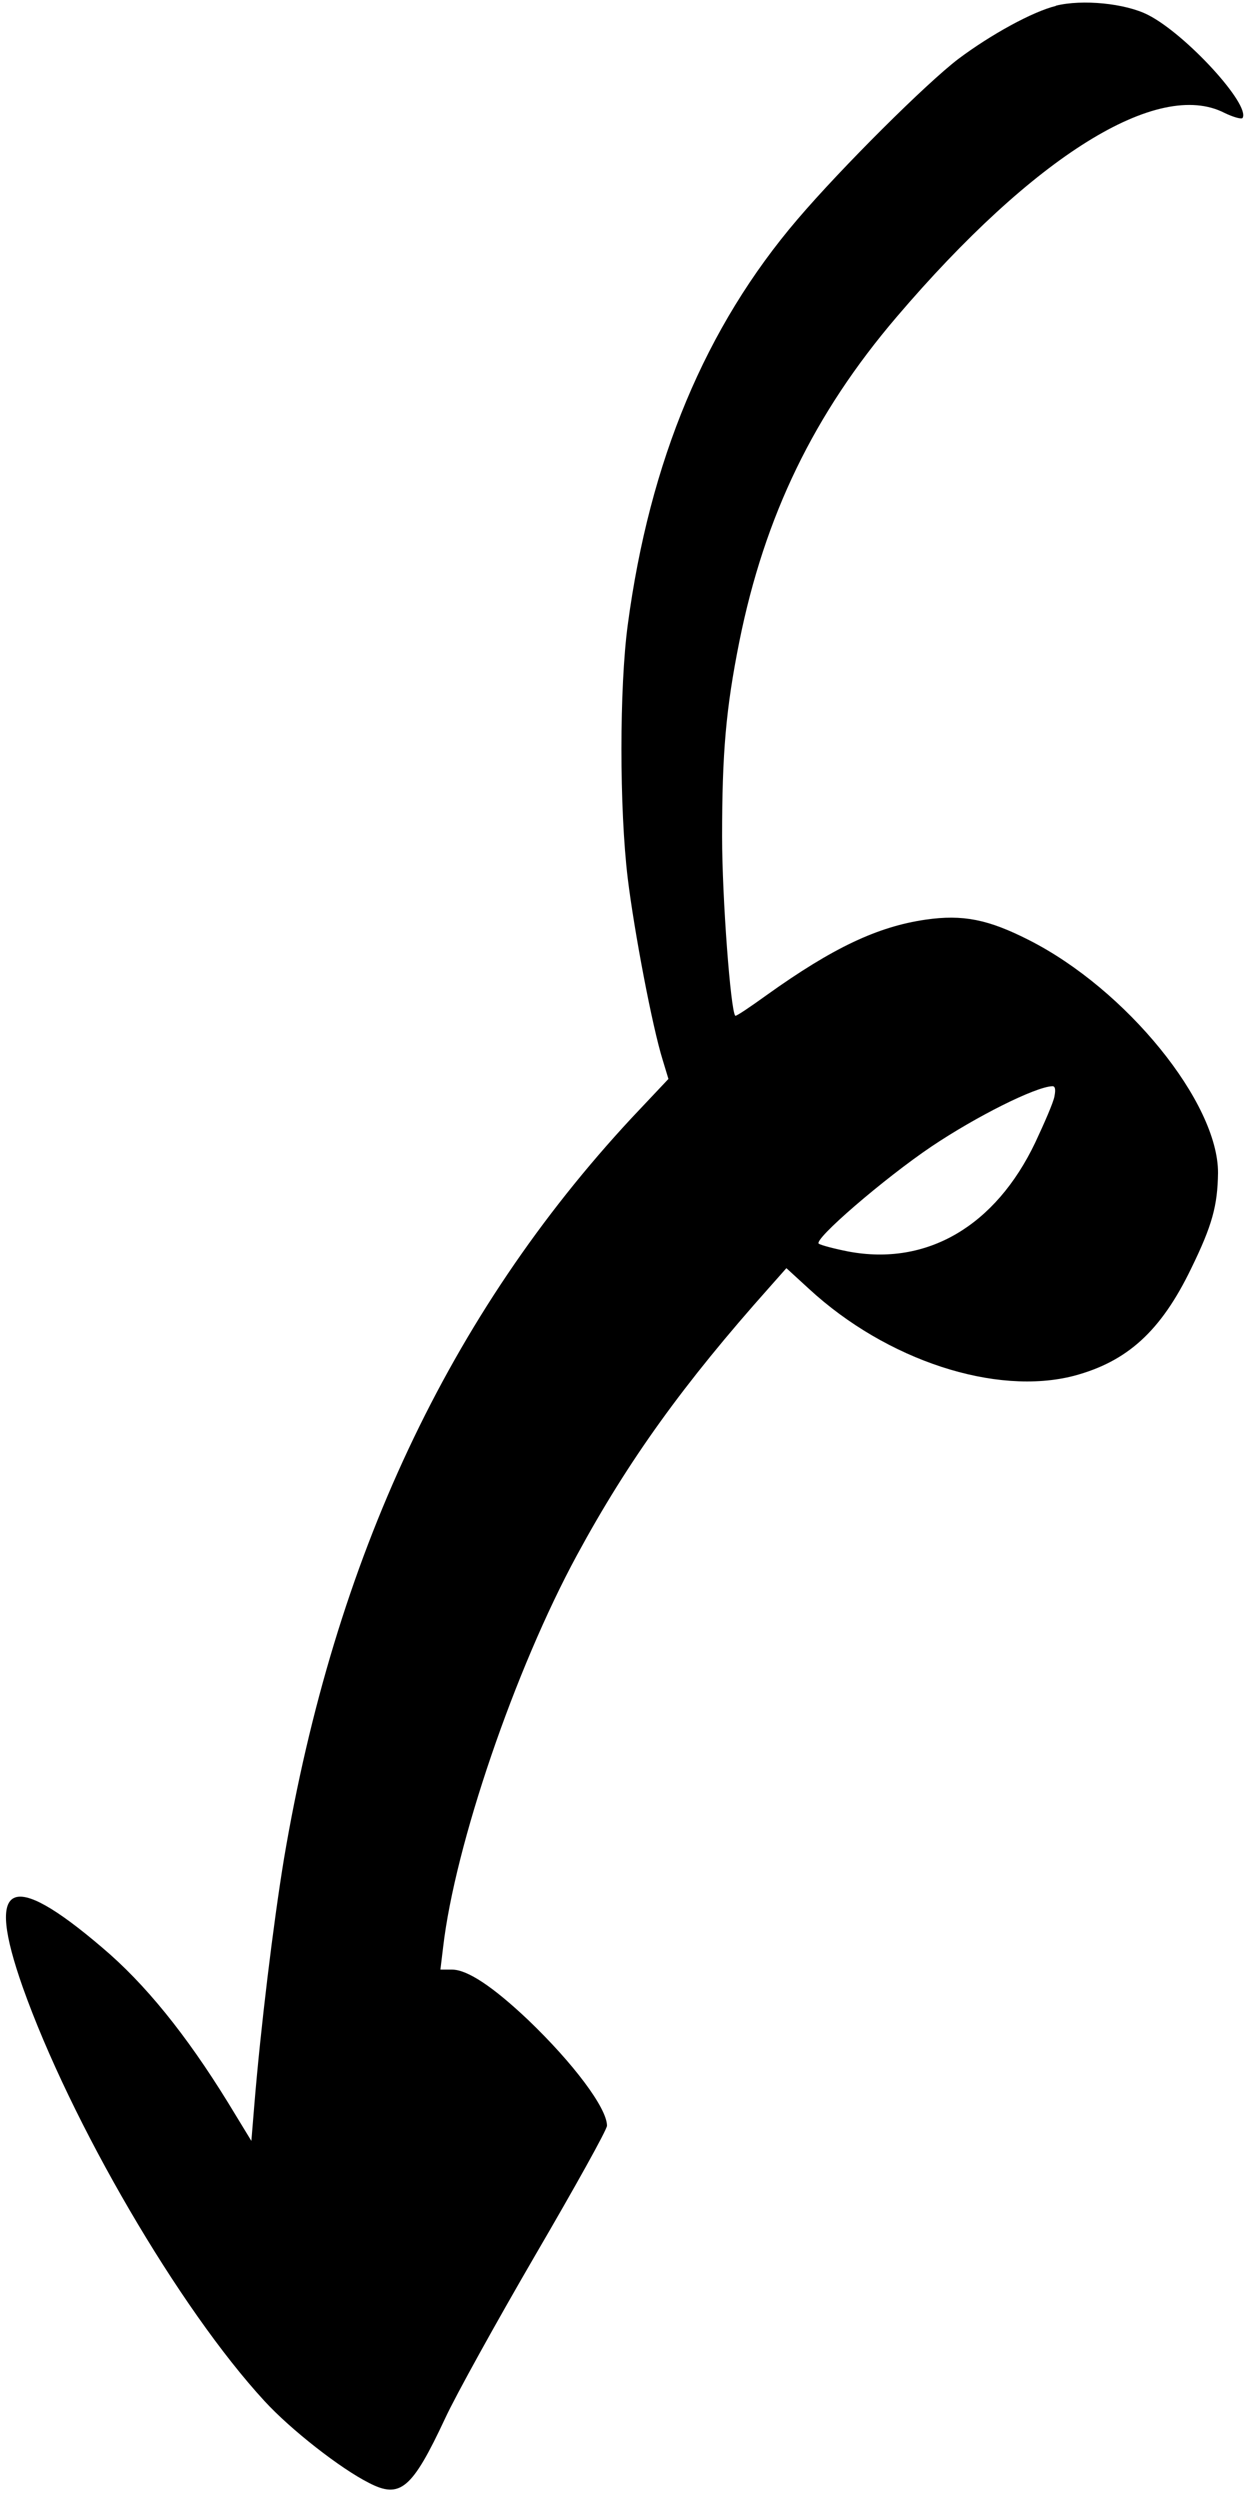 <svg width="106" height="212" viewBox="0 0 106 212" fill="none" xmlns="http://www.w3.org/2000/svg">
<path fill-rule="evenodd" clip-rule="evenodd" d="M89.552 0.499C87.565 0.982 84.007 2.943 81.268 4.997C78.569 7.051 71.385 14.195 67.639 18.585C59.811 27.743 55.085 39.088 53.232 52.999C52.52 58.316 52.52 68.574 53.232 74.482C53.782 78.98 55.313 87.063 56.199 89.897L56.683 91.494L53.581 94.784C38.073 111.474 28.392 132.111 24.081 157.623C23.169 163.168 22.094 172.057 21.571 178.448L21.316 181.55L19.328 178.287C15.77 172.513 12.293 168.217 8.667 165.155C0.839 158.468 -1.242 159.516 1.927 168.512C5.995 179.979 15.193 195.755 22.43 203.61C24.672 206.054 28.888 209.344 31.292 210.552C33.937 211.922 34.944 211.076 37.75 205.074C38.636 203.154 42.087 196.924 45.404 191.217C48.734 185.511 51.473 180.596 51.473 180.261C51.473 178.757 48.599 174.943 44.786 171.291C41.792 168.458 39.63 167.022 38.328 167.022H37.347L37.576 165.128C38.583 156.454 43.672 141.564 48.922 131.883C53.286 123.827 57.985 117.315 65.249 109.164L66.686 107.54L68.606 109.299C75.185 115.368 84.45 118.389 91.07 116.67C95.594 115.462 98.441 112.884 101.006 107.58C102.805 103.901 103.248 102.236 103.288 99.47C103.315 93.508 95.501 83.894 87.256 79.719C83.805 77.96 81.644 77.53 78.488 77.987C74.42 78.578 70.633 80.363 65.021 84.378C63.624 85.385 62.416 86.204 62.349 86.137C61.959 85.707 61.234 76.161 61.234 70.951C61.234 63.848 61.557 60.102 62.698 54.395C64.846 43.734 69.022 35.101 76.031 26.883C87.672 13.228 98.199 6.676 103.839 9.576C104.591 9.938 105.275 10.126 105.369 10.005C106.054 8.891 100.576 2.902 97.353 1.264C95.433 0.284 91.781 -0.078 89.525 0.486L89.552 0.499ZM89.418 92.971C89.324 93.495 88.572 95.214 87.793 96.879C84.41 103.981 78.596 107.378 71.949 106.13C70.781 105.902 69.667 105.606 69.438 105.472C68.915 105.15 74.984 99.927 78.985 97.228C82.825 94.65 87.78 92.179 89.217 92.112C89.472 92.085 89.539 92.367 89.418 92.958V92.971Z" fill="currentColor"/>
</svg>
